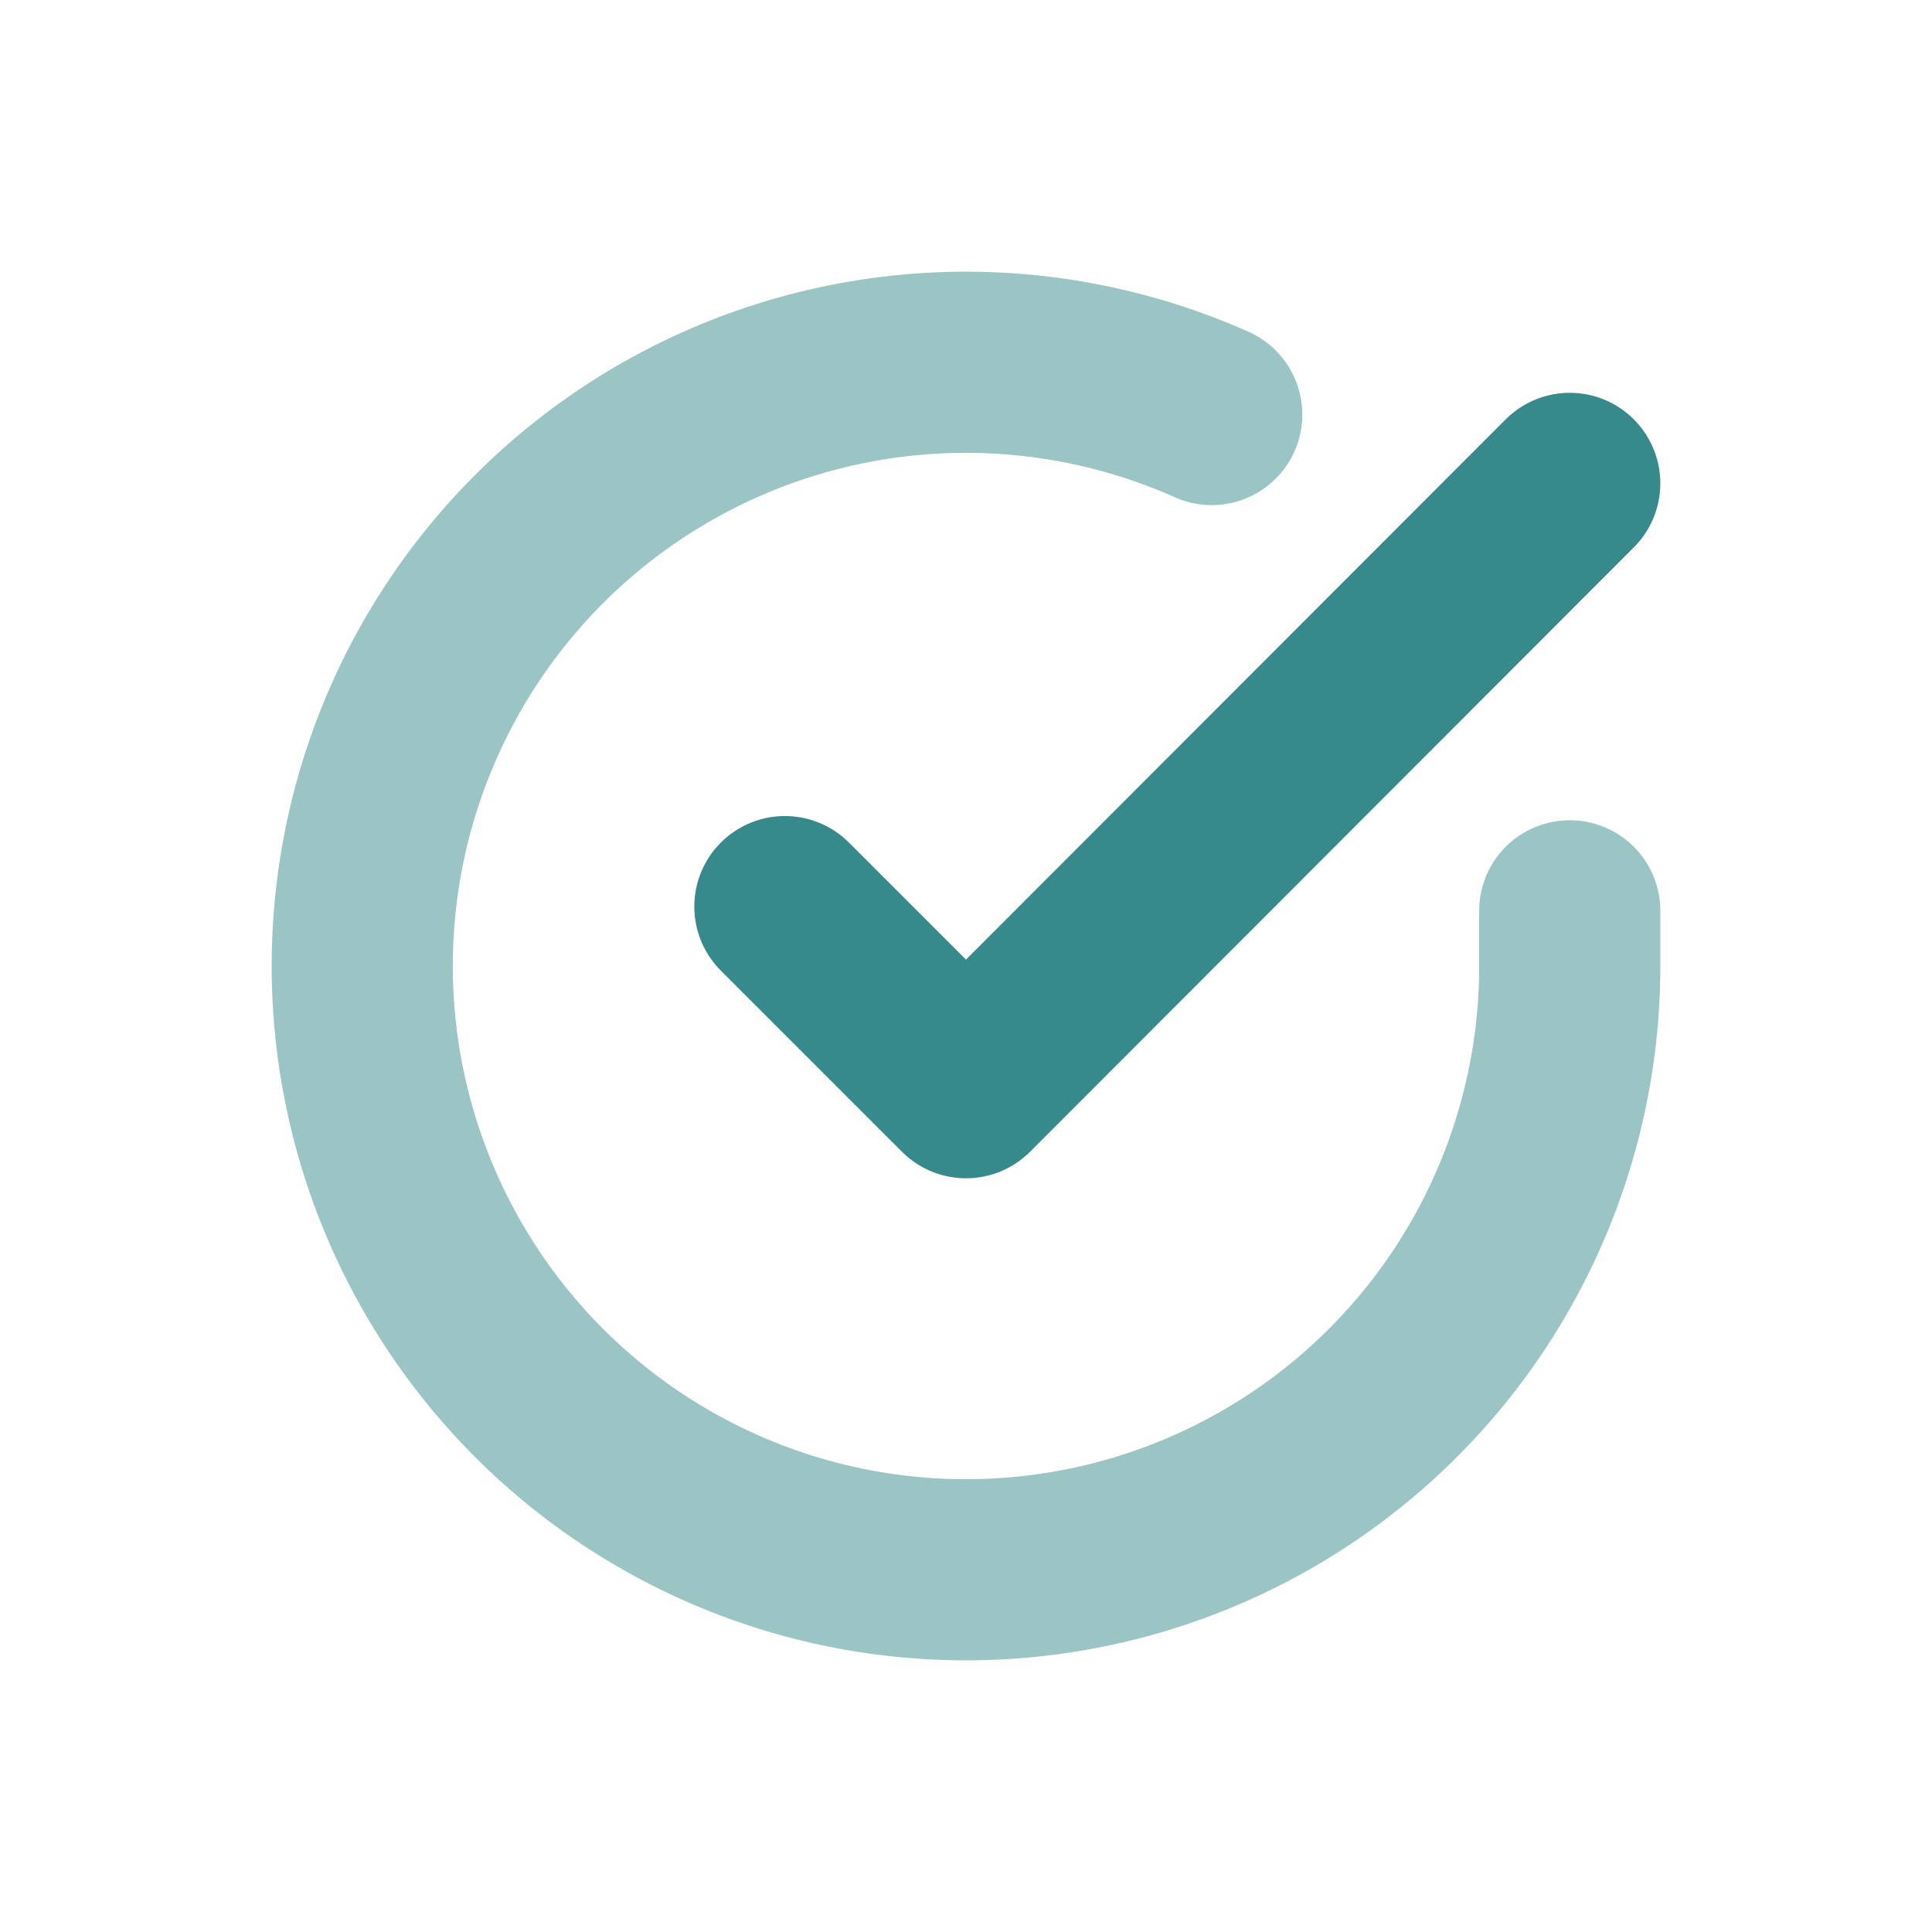 <?xml version="1.0" encoding="UTF-8"?>
<svg xmlns="http://www.w3.org/2000/svg" width="16" height="16" viewBox="0 0 16 16">
  <g fill="none" fill-rule="evenodd">
    <path d="M0 0h16v16H0z"></path>
    <g stroke="#378A8C" stroke-linecap="round" stroke-linejoin="round" stroke-width="1.5">
      <path d="M13 7.543v.46a5 5 0 1 1-2.965-4.57" opacity=".498"></path>
      <path d="M13 4.003 8 9.008l-1.5-1.5"></path>
    </g>
  </g>
</svg>
